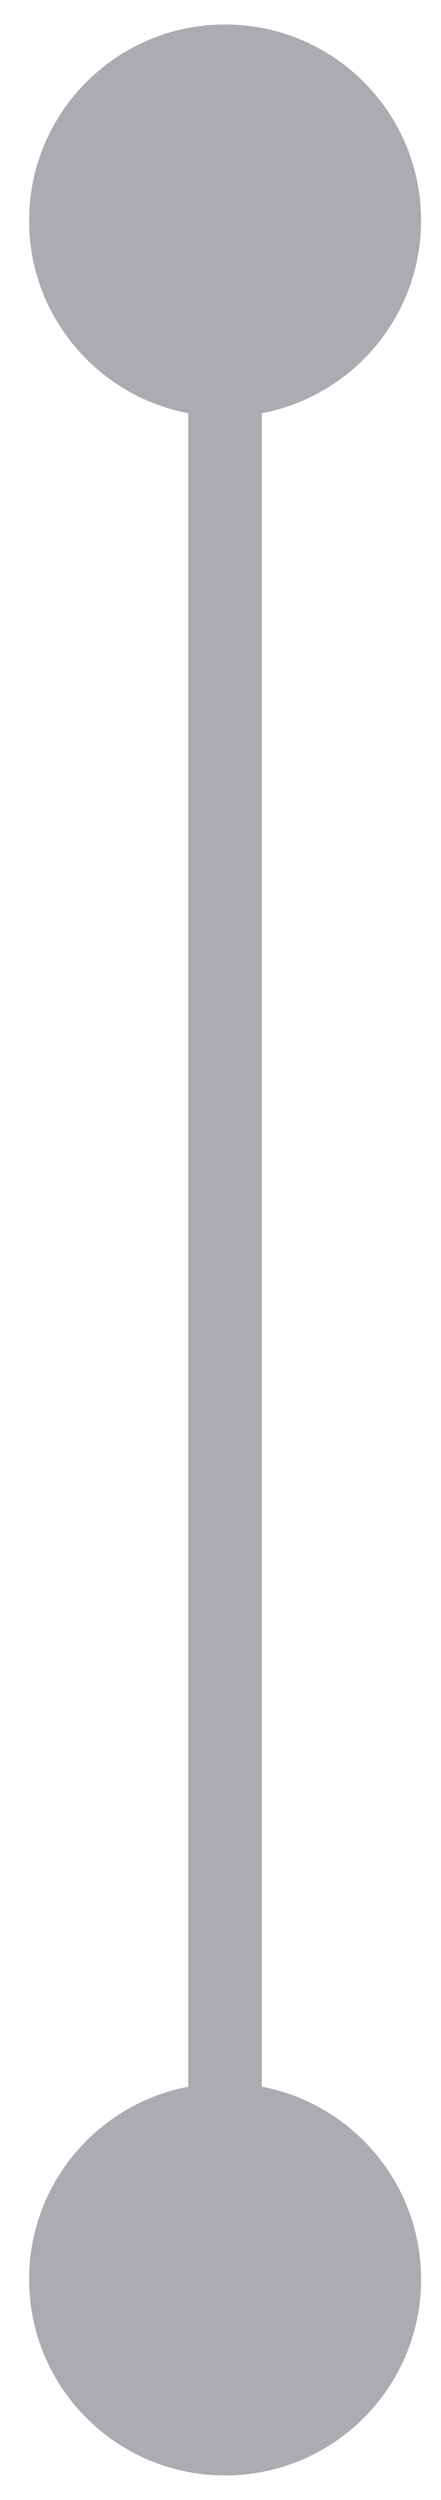 <svg width="6" height="34" viewBox="0 0 6 34" fill="none" xmlns="http://www.w3.org/2000/svg">
<path d="M3.062 33.667C4.535 33.667 5.729 32.473 5.729 31C5.729 29.527 4.535 28.333 3.062 28.333C1.59 28.333 0.396 29.527 0.396 31C0.396 32.473 1.59 33.667 3.062 33.667ZM3.062 5.667C4.535 5.667 5.729 4.473 5.729 3C5.729 1.527 4.535 0.333 3.062 0.333C1.59 0.333 0.396 1.527 0.396 3C0.396 4.473 1.59 5.667 3.062 5.667ZM3.062 31H3.562L3.562 3H3.062H2.562L2.562 31H3.062Z" fill="#ADABB1"/>
</svg>
